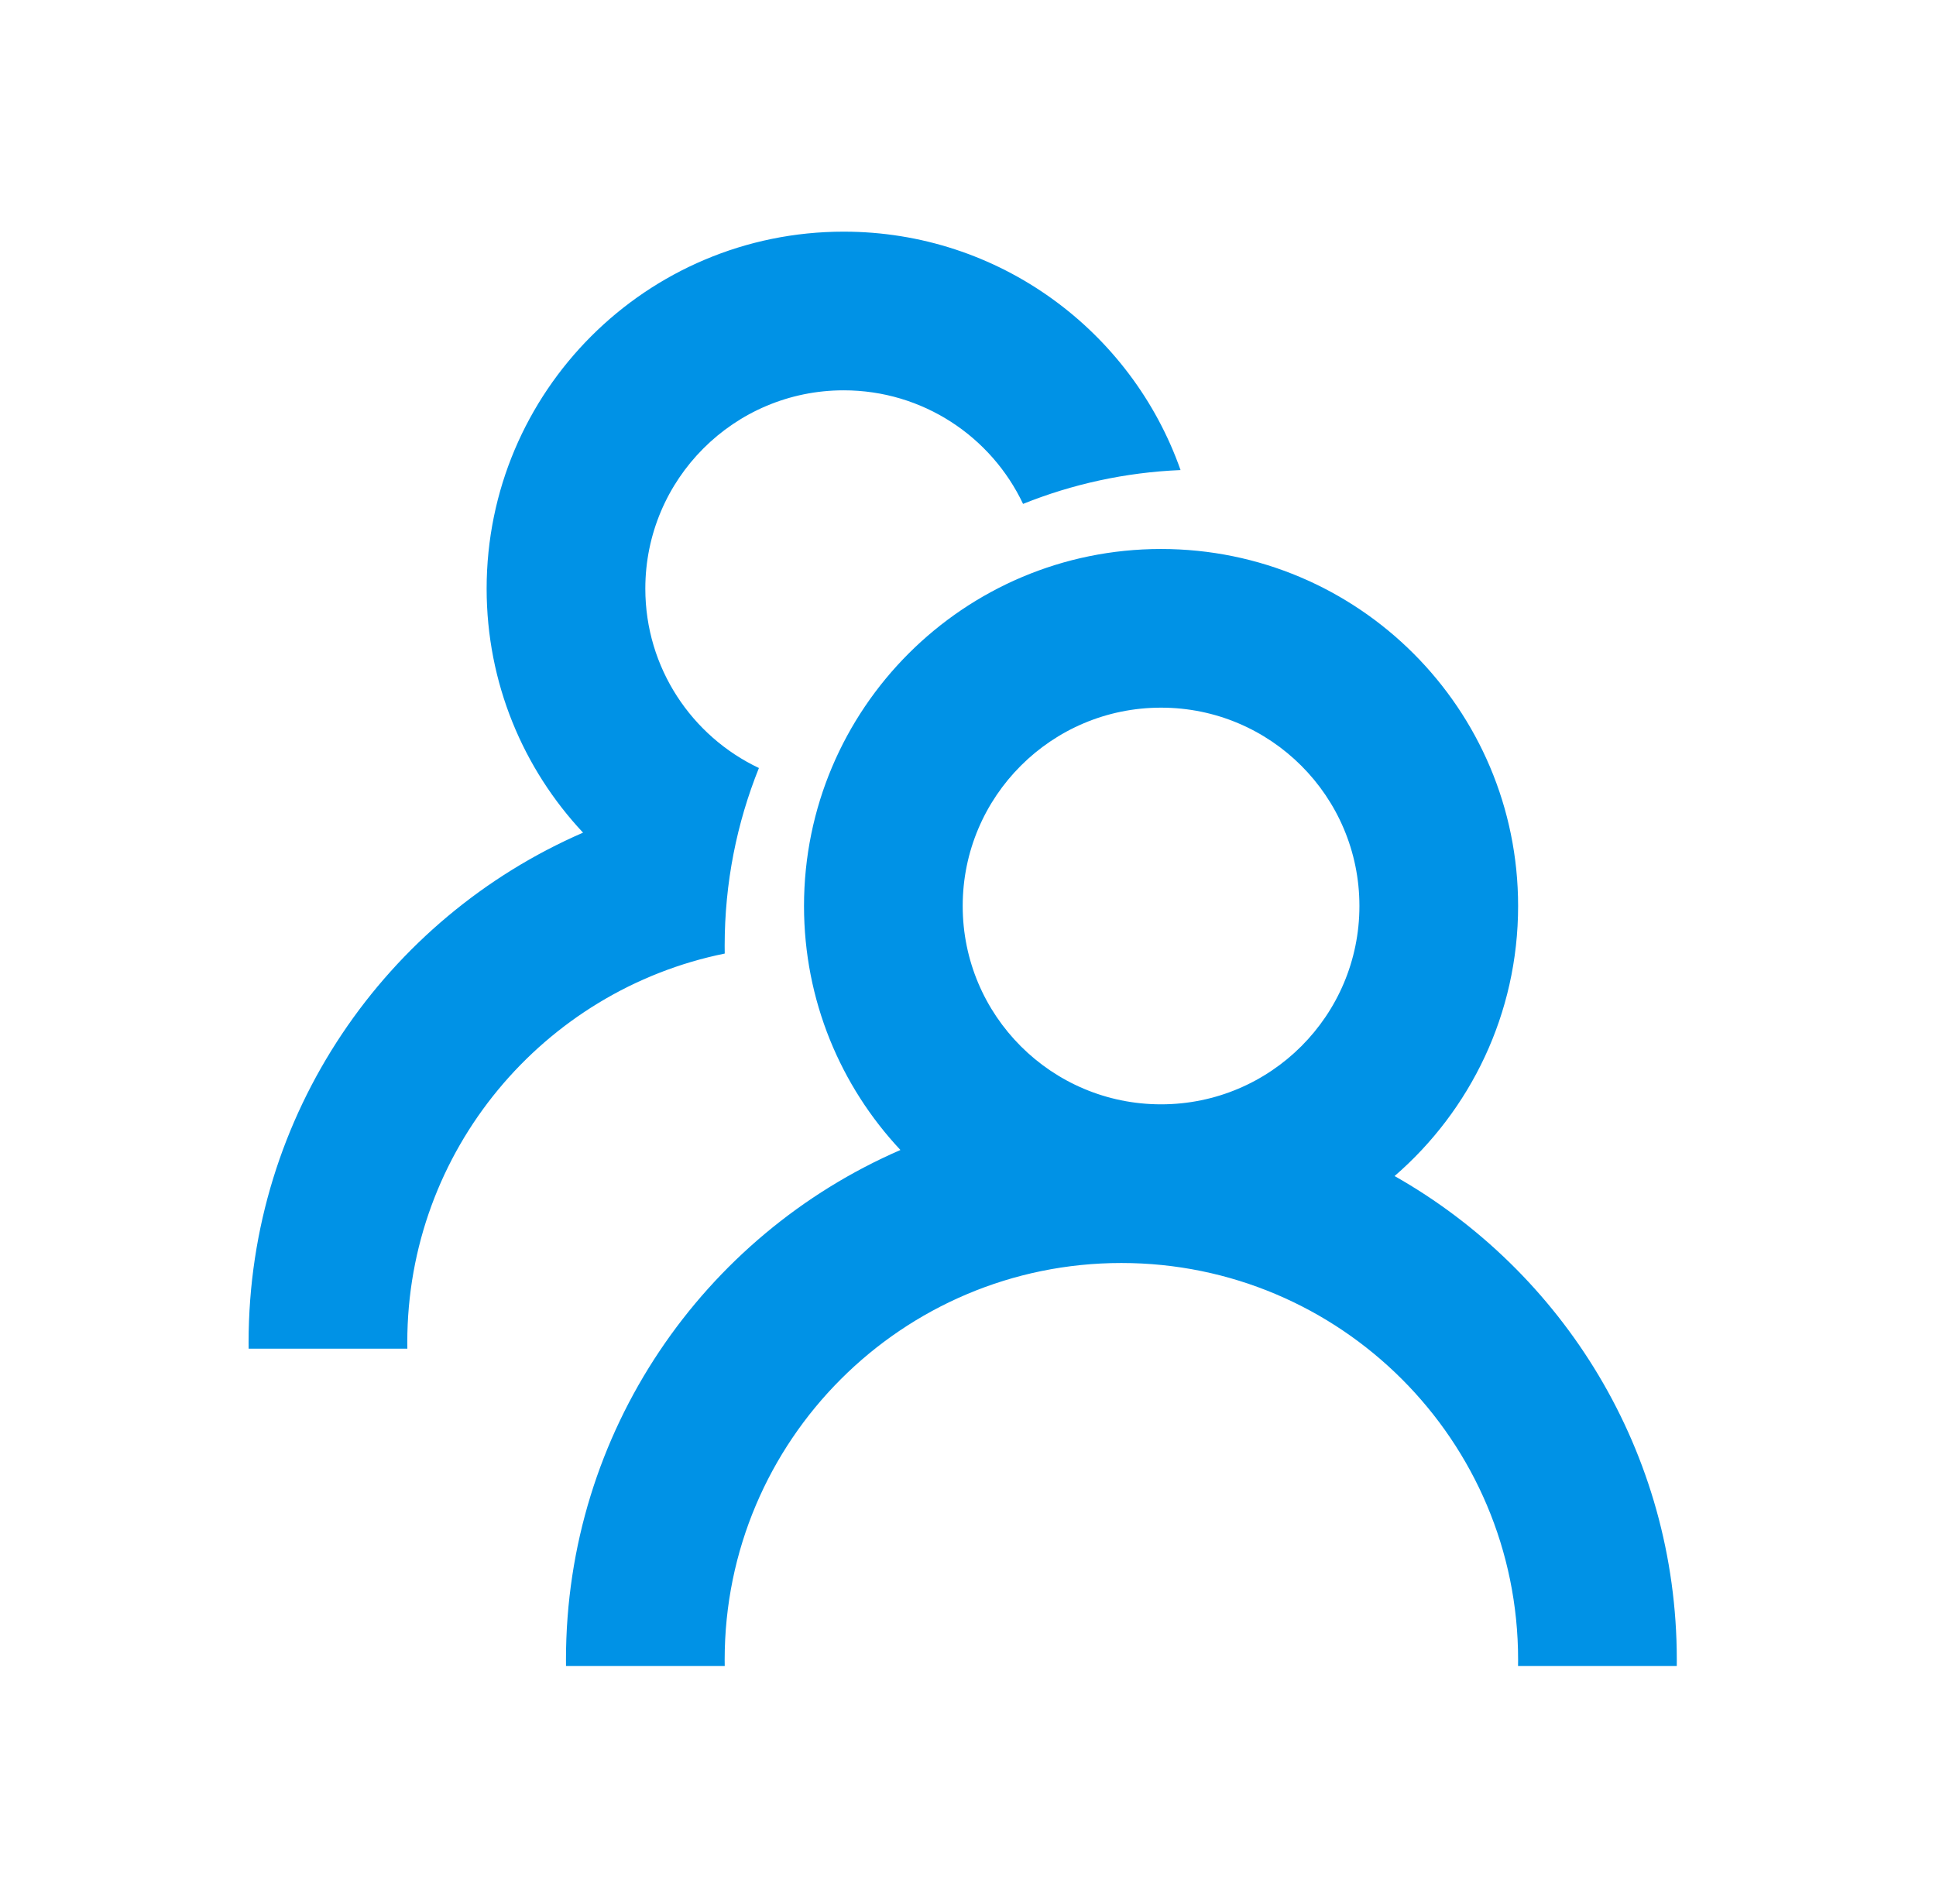 <?xml version="1.0" encoding="UTF-8"?>
<svg xmlns="http://www.w3.org/2000/svg" width="61" height="60" viewBox="0 0 61 60" fill="none">
  <path fill-rule="evenodd" clip-rule="evenodd" d="M20.333 18.55C20.333 21.046 21.797 23.201 23.912 24.202C23.216 25.932 22.833 27.821 22.833 29.8C22.833 29.883 22.834 29.966 22.835 30.049C17.128 31.207 12.833 36.252 12.833 42.3C12.833 42.367 12.834 42.433 12.835 42.5H7.834C7.833 42.433 7.833 42.367 7.833 42.3C7.833 35.109 12.17 28.931 18.371 26.239C16.487 24.228 15.333 21.524 15.333 18.55C15.333 12.337 20.37 7.3 26.583 7.3C31.486 7.3 35.657 10.437 37.197 14.813C35.45 14.886 33.779 15.258 32.235 15.879C31.234 13.763 29.079 12.3 26.583 12.3C23.131 12.3 20.333 15.098 20.333 18.55ZM36.583 34.8C40.035 34.8 42.833 32.002 42.833 28.55C42.833 25.098 40.035 22.3 36.583 22.3C33.131 22.3 30.333 25.098 30.333 28.55C30.333 32.002 33.131 34.8 36.583 34.8ZM47.833 28.55C47.833 31.95 46.325 34.997 43.941 37.06C49.25 40.065 52.833 45.764 52.833 52.3C52.833 52.367 52.833 52.433 52.832 52.5H47.831C47.833 52.433 47.833 52.367 47.833 52.3C47.833 45.396 42.237 39.8 35.333 39.8C28.429 39.8 22.833 45.396 22.833 52.3C22.833 52.367 22.834 52.433 22.835 52.5H17.834C17.833 52.433 17.833 52.367 17.833 52.3C17.833 45.109 22.17 38.931 28.371 36.239C26.487 34.228 25.333 31.524 25.333 28.55C25.333 22.337 30.37 17.3 36.583 17.3C42.796 17.3 47.833 22.337 47.833 28.55Z" fill="#0092E6"></path>
</svg>
